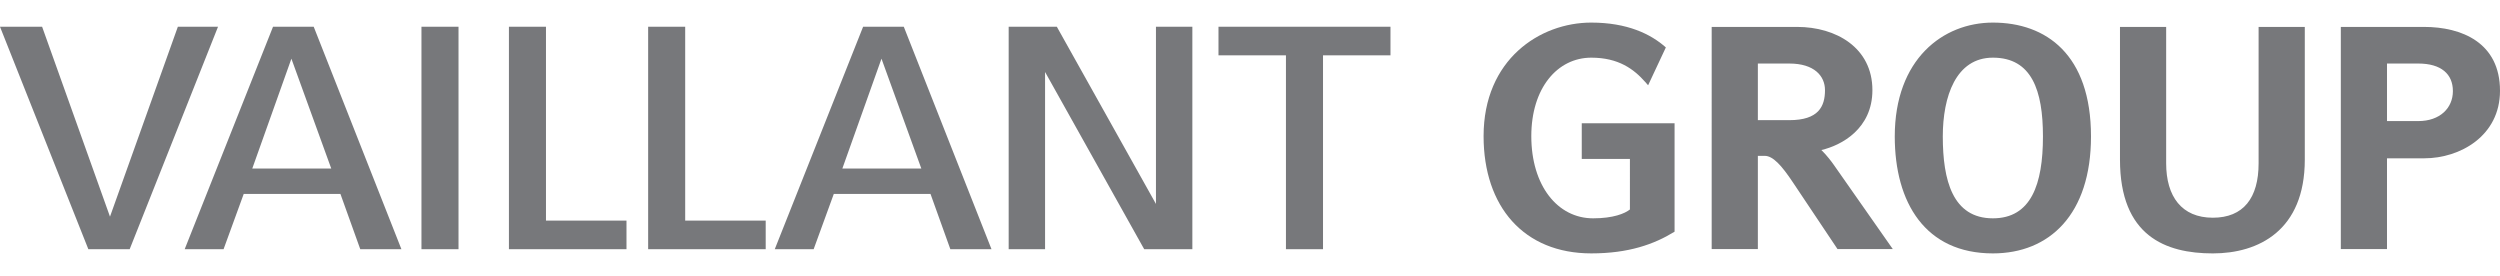 <svg height="276" width="2500" xmlns="http://www.w3.org/2000/svg" viewBox="4.354 7.827 530.72 49"><g fill="#77787b"><path d="M342.16 7.827c7.62 0 12.627 2.41 15.833 5.275l-3.764 8.031-.621-.706c-2.405-2.72-5.65-5.155-11.447-5.155-7.18 0-12.729 6.442-12.729 16.66 0 10.498 5.565 17.447 13.123 17.447 4.273 0 6.736-1.015 7.811-1.878V36.768h-10.224v-7.575h19.703v23.021c-4.341 2.679-9.768 4.61-17.684 4.61-14.31 0-22.86-9.919-22.86-24.891 0-16.267 11.94-24.106 22.86-24.106"/><path d="M378.983 36.116h-1.456v19.793h-9.804V8.745h18.142c8.236 0 15.978 4.39 15.978 13.422 0 8.195-6.567 11.728-10.833 12.713 1.116 1.08 2.214 2.533 2.656 3.175l12.506 17.854h-11.736l-9.435-14.113c-2.428-3.649-4.268-5.68-6.018-5.68zm-1.456-7.578h6.698c6.177 0 7.553-2.902 7.553-6.37 0-3.017-2.29-5.648-7.553-5.648h-6.698zM427.418 7.827c11.311 0 20.829 6.787 20.829 24.17 0 16.54-8.81 24.828-20.829 24.828-14.33 0-20.829-10.746-20.829-24.828 0-16.395 10.232-24.17 20.829-24.17zm0 41.552c8.126 0 10.63-7.235 10.63-17.382 0-9.735-2.36-16.725-10.63-16.725-7.867 0-10.633 8.284-10.633 16.725 0 9.272 2.07 17.382 10.633 17.382" fill-rule="evenodd"/><path d="M464.204 8.745v28.957c0 7.044 3.3 11.547 9.912 11.547 6.48 0 9.712-4.176 9.712-11.547V8.745h9.807v28.17c0 15.069-9.835 19.912-19.52 19.912-10.049 0-19.715-3.705-19.715-19.913V8.745z"/><path d="M511.086 55.909h-9.804V8.745h17.682c7.921 0 16.11 3.306 16.11 13.555 0 9.605-8.509 14.338-16.044 14.338l-7.944.003zm0-27.174h6.634c4.624 0 7.354-2.784 7.354-6.37 0-3.598-2.472-5.847-7.354-5.847h-6.634z" fill-rule="evenodd"/><path d="M27.703 49.024L42.11 8.709h8.527L31.883 55.932h-8.775L4.354 8.709h8.94z"/><path d="M43.56 55.934L62.314 8.71h8.638L89.57 55.934h-8.735l-4.214-11.738H56.094l-4.28 11.738zm14.346-17.119h16.77L66.214 15.49z" fill-rule="evenodd"/><path d="M93.825 55.934h7.866V8.71h-7.866zM137.35 49.863v6.071h-24.956V8.71h7.865v41.154z"/><path d="M168.827 55.934L187.581 8.71h8.638l18.618 47.225h-8.735l-4.214-11.738h-20.527l-4.28 11.738zm14.346-17.119h16.77l-8.46-23.326z" fill-rule="evenodd"/><path d="M218.483 8.71h10.224l21.043 37.617V8.709h7.727v47.225h-10.224l-21.044-37.62v37.62h-7.726zM263.024 14.78V8.71h36.512v6.07h-14.322v41.154h-7.868V14.781zM166.903 49.863v6.071h-24.955V8.71h7.864v41.154z"/></g></svg>